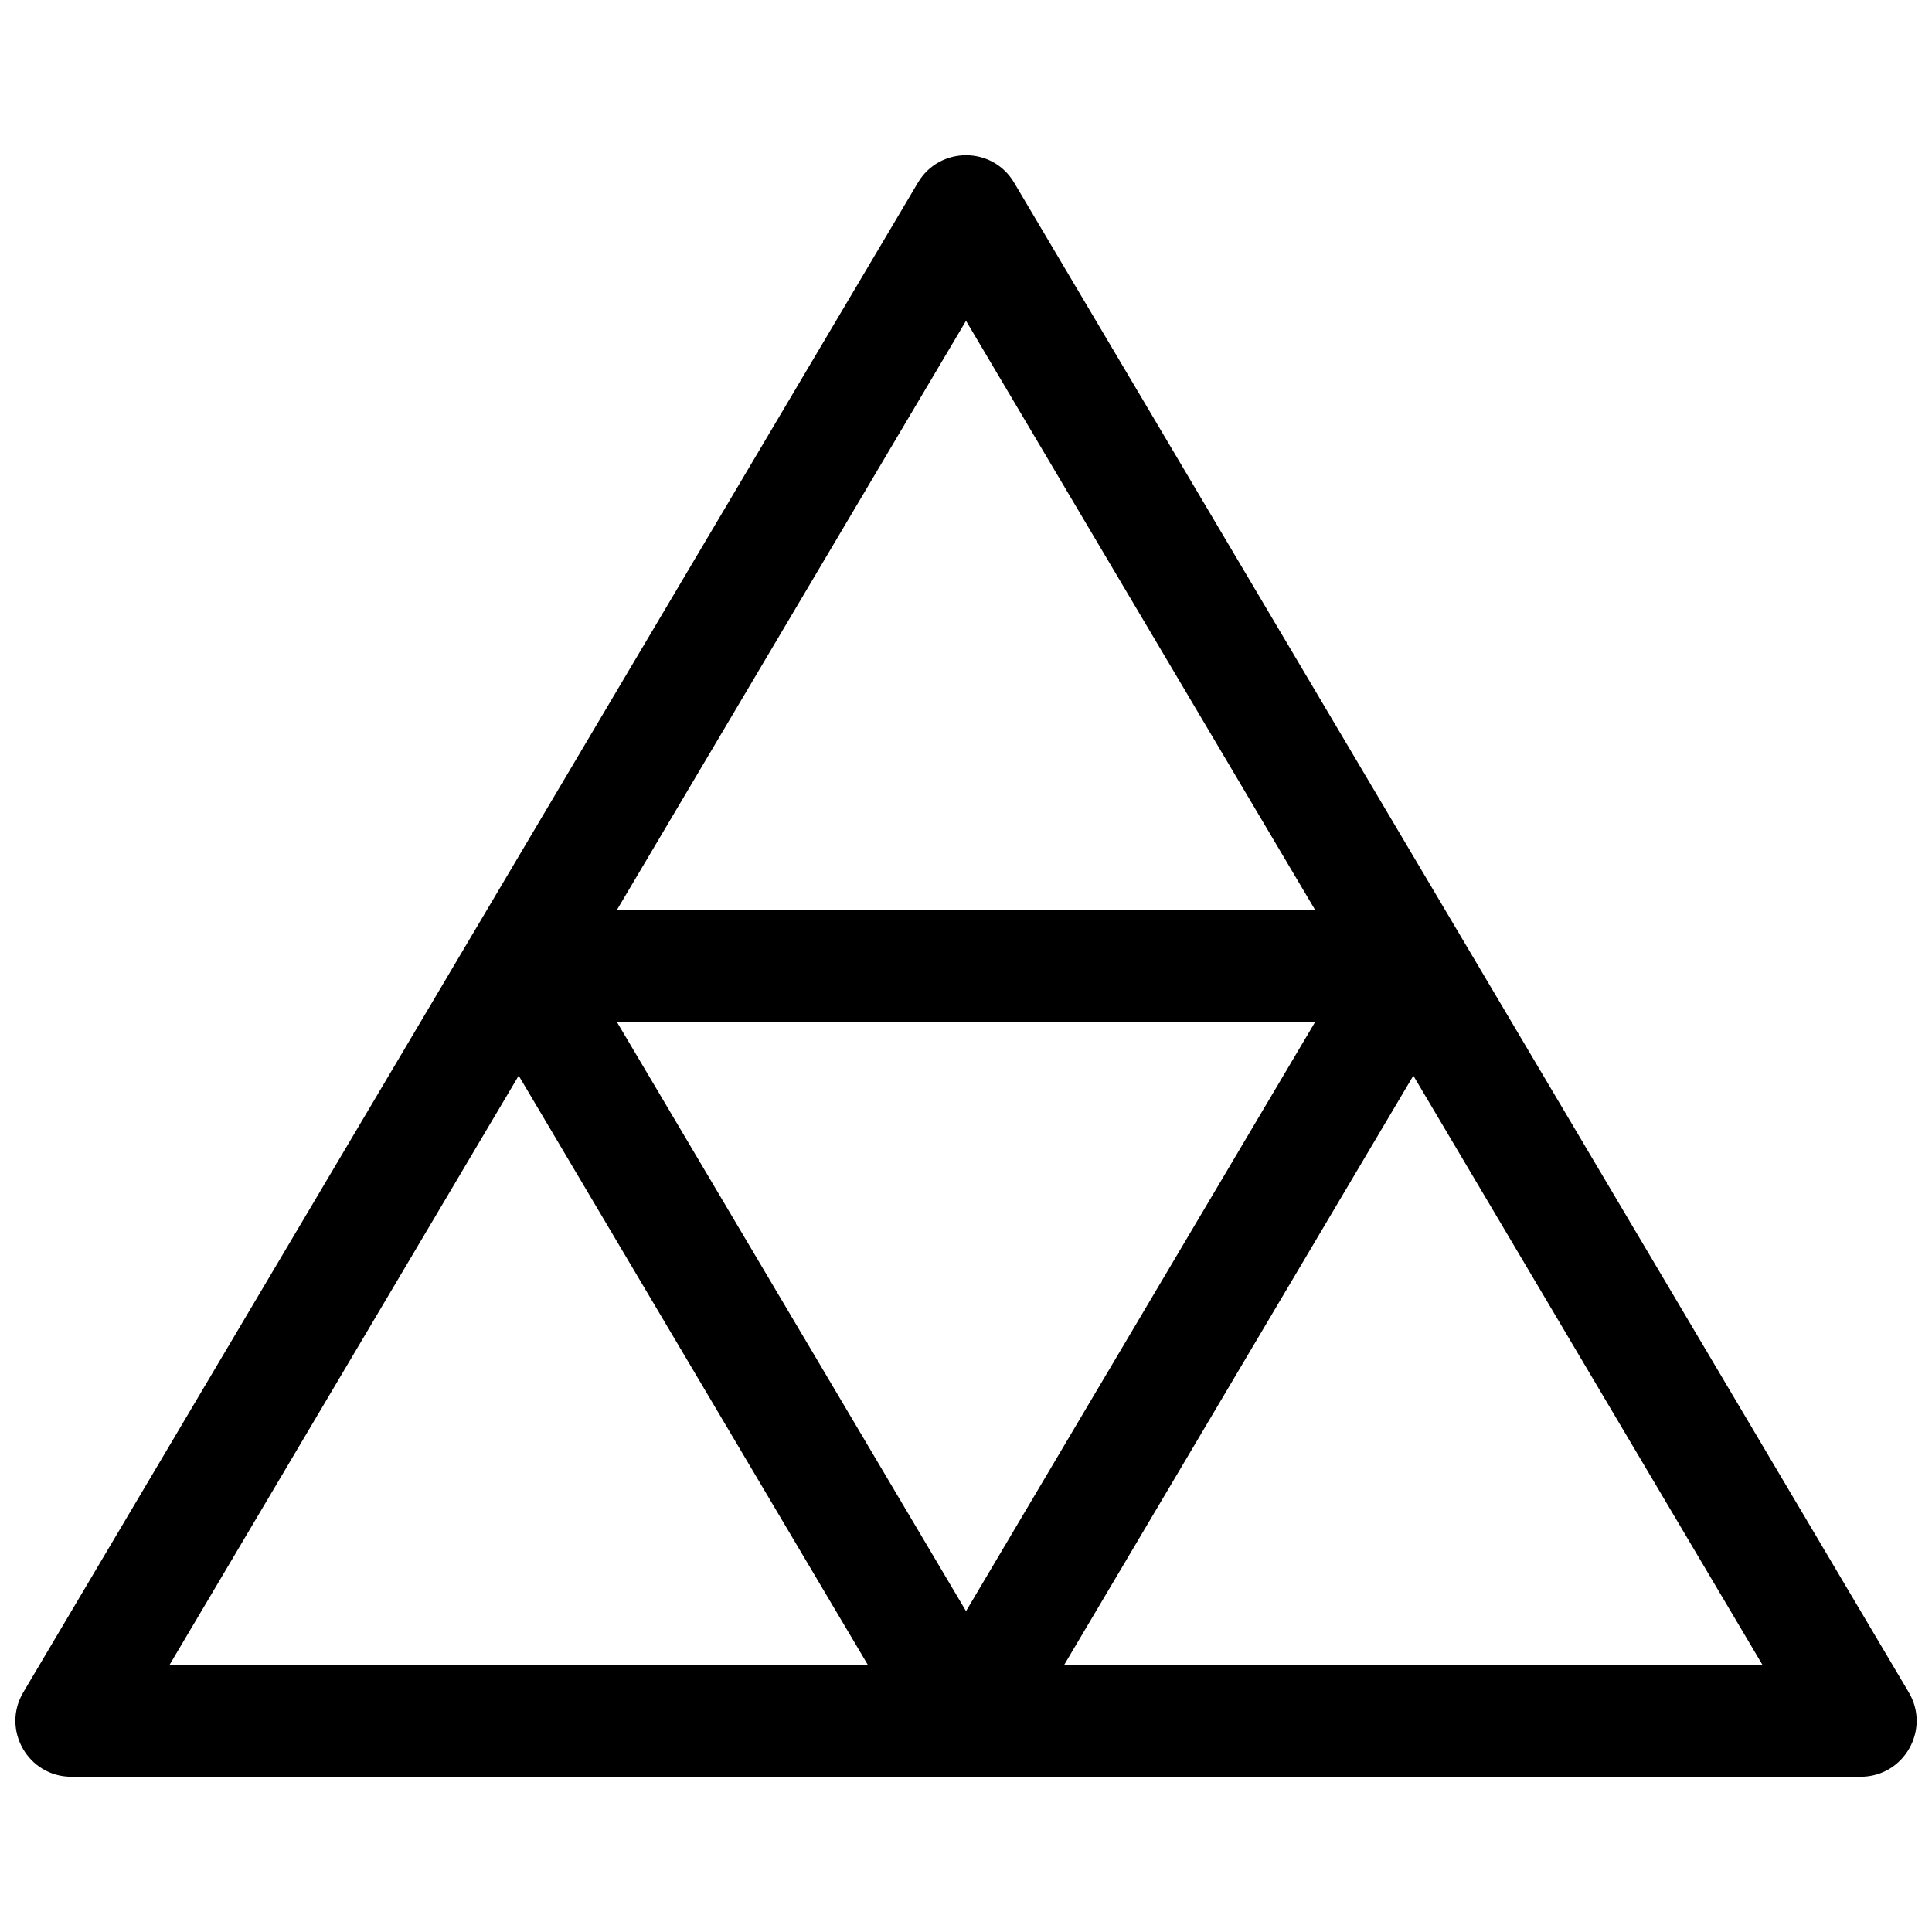 <?xml version="1.0" encoding="UTF-8"?>
<!-- Uploaded to: ICON Repo, www.svgrepo.com, Generator: ICON Repo Mixer Tools -->
<svg width="800px" height="800px" version="1.1" viewBox="144 144 512 512" xmlns="http://www.w3.org/2000/svg">
 <defs>
  <clipPath id="a">
   <path d="m148.09 185h503.81v430h-503.81z"/>
  </clipPath>
 </defs>
 <g clip-path="url(#a)">
  <path d="m412.75 192.4 237.09 400.08c5.856 9.879-1.266 22.375-12.746 22.375h-474.18c-11.48 0-18.602-12.496-12.746-22.375l237.09-400.08c5.738-9.684 19.758-9.684 25.496 0zm-131.29 236.66-92.539 156.16h185.07zm237.09 0-92.539 156.16h185.07zm-211.08-43.887h185.07l-92.535-156.16zm185.07 29.637h-185.07l92.539 156.16z" fill-rule="evenodd"/>
 </g>
</svg>